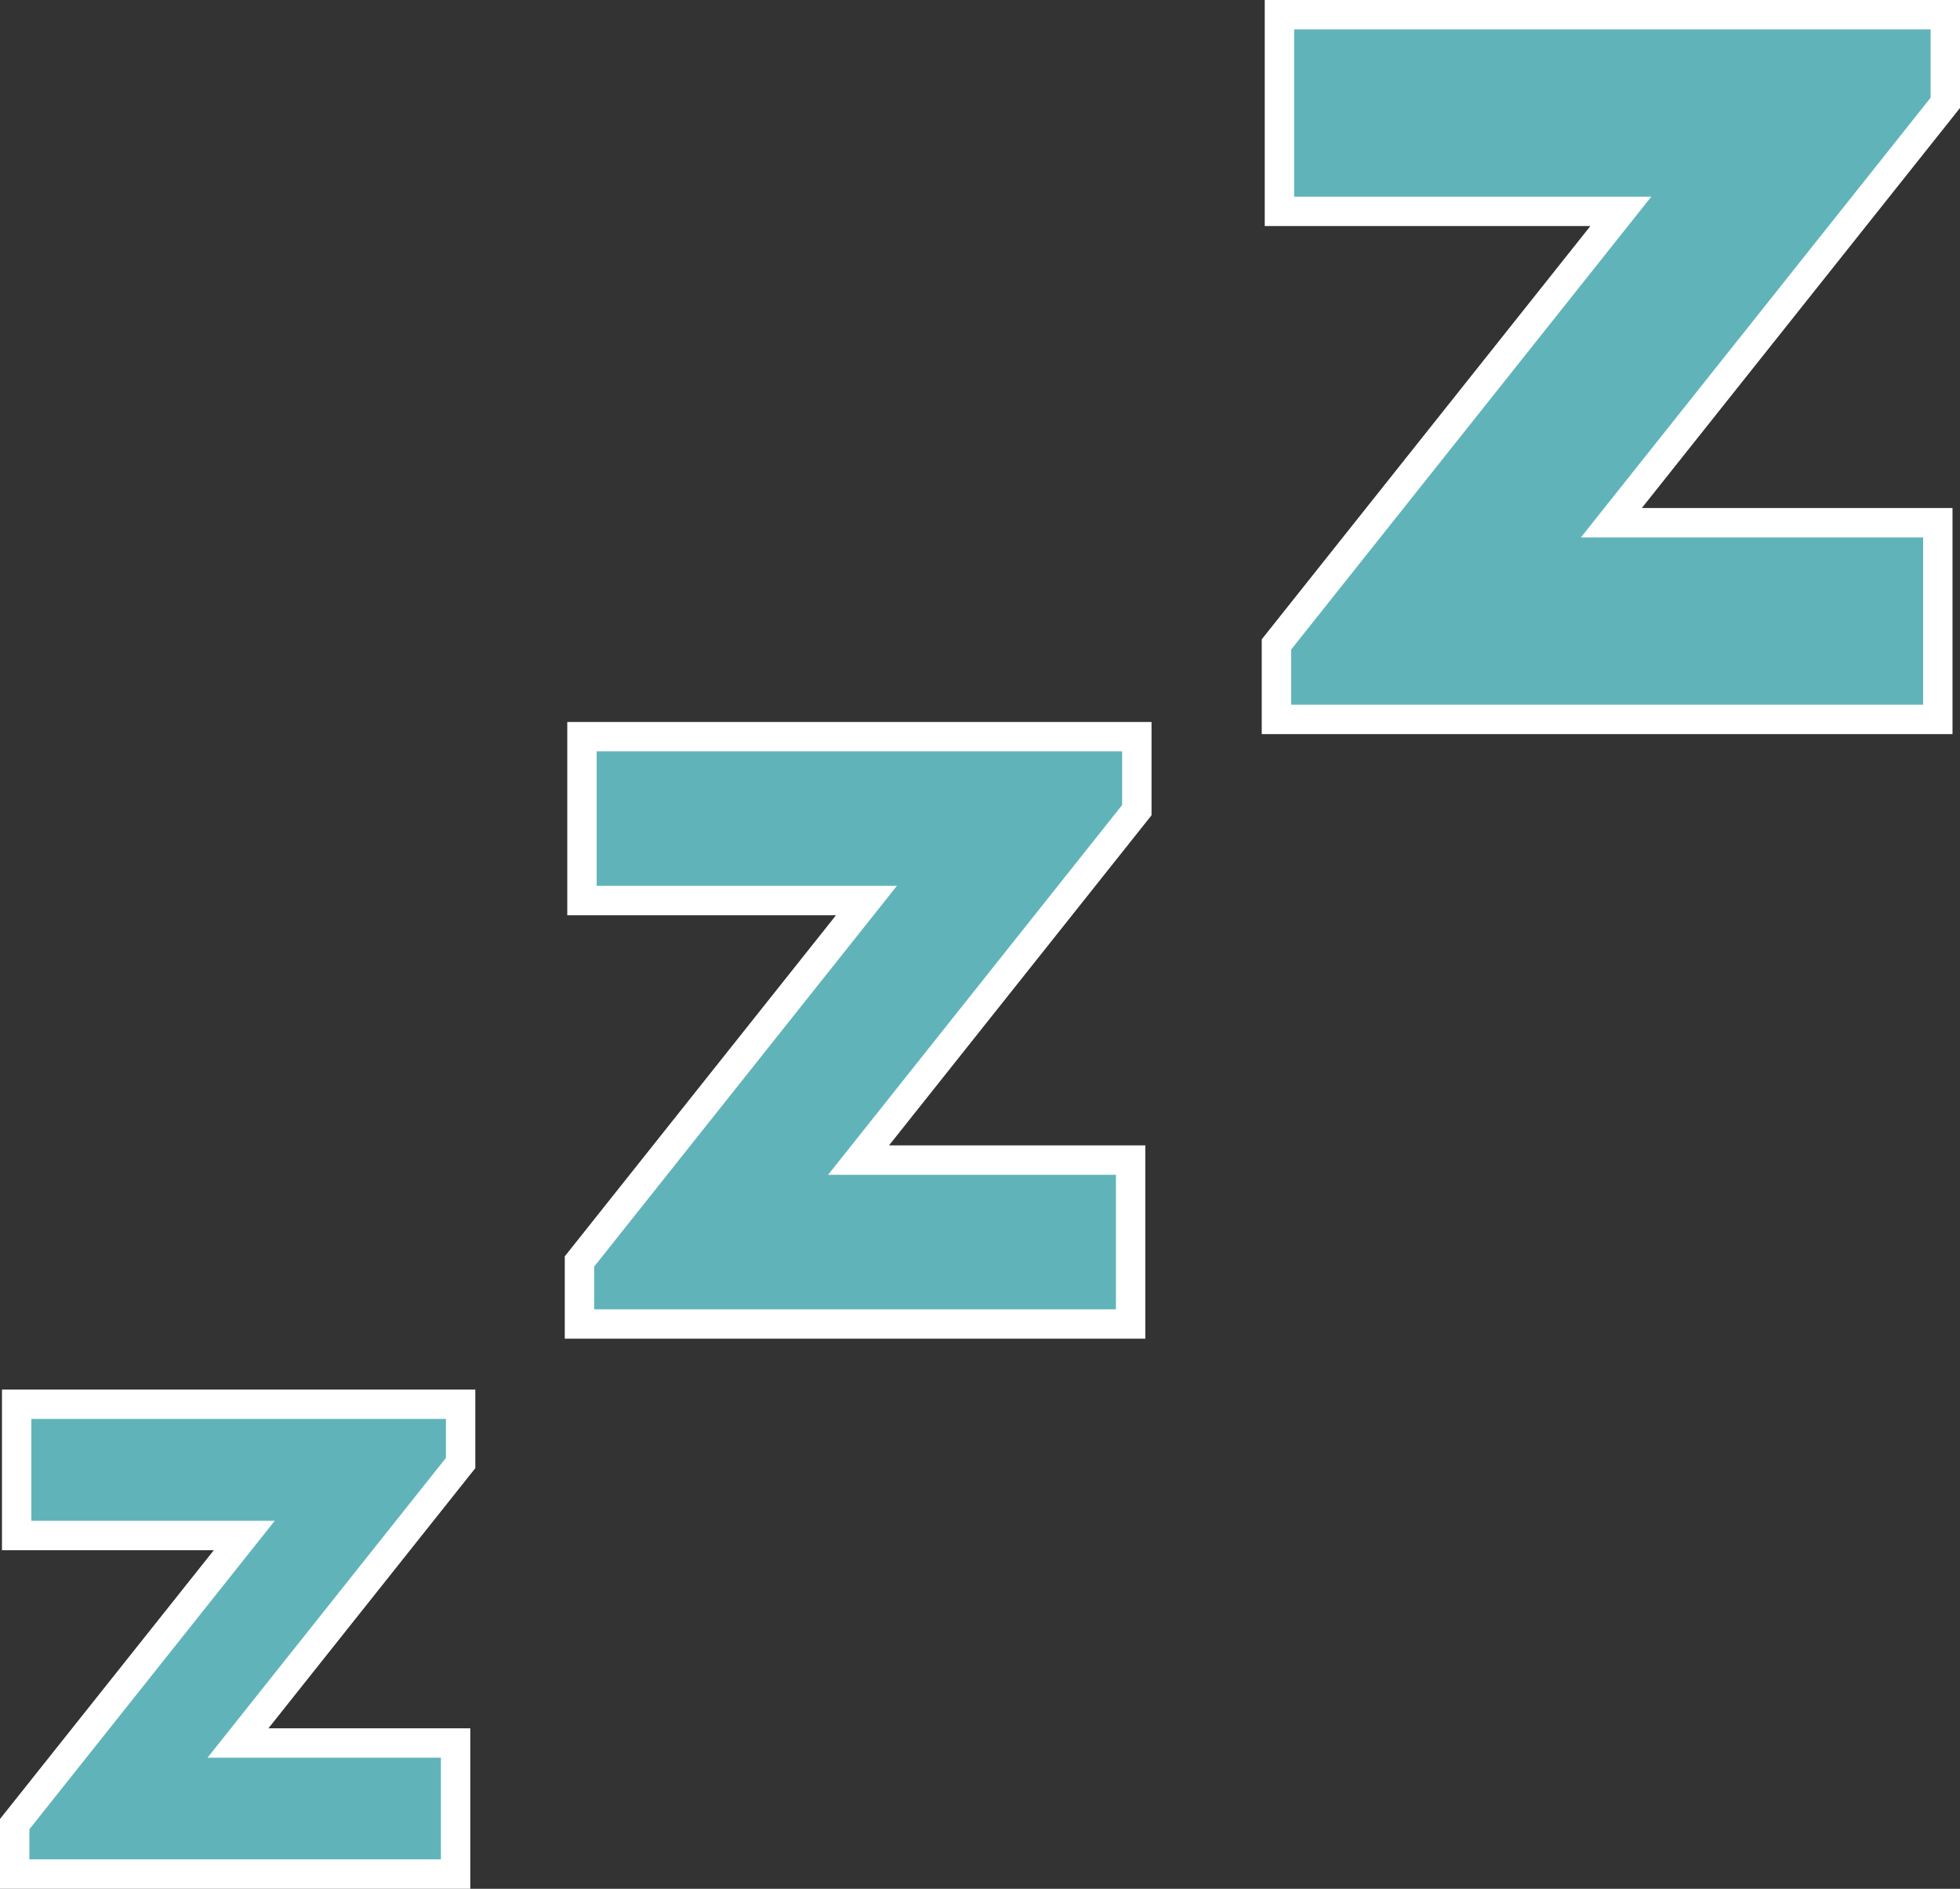 <svg xmlns="http://www.w3.org/2000/svg" width="66.708" height="64.273" viewBox="0 0 66.708 64.273"><rect x="0" y="0" width="66.708" height="64.273" fill="#333333" stroke="none"/><g id="menu-img4" transform="translate(0.5 0.5)"><path id="Path_140105" data-name="Path 140105" d="M.067,382.4H7.814L0,392.221v1.7H15.006V389.46H7.6l7.577-9.526v-2H.067Z" transform="translate(0 -330.649)" fill="#60b4b9" stroke="#fff" stroke-width="1"></path><path id="Path_140106" data-name="Path 140106" d="M149.86,206.491h9.683l-9.768,12.282V220.9h18.758v-5.577h-9.259l9.471-11.908v-2.5H149.86Z" transform="translate(-130.553 -176.347)" fill="#60b4b9" stroke="#fff" stroke-width="1"></path><path id="Path_140107" data-name="Path 140107" d="M357.382,9.486H334.719v6.692h11.62L334.617,30.916v2.55h22.51V26.774H346.016l11.366-14.289Z" transform="translate(-291.674 -9.486)" fill="#60b4b9" stroke="#fff" stroke-width="1"></path></g></svg>